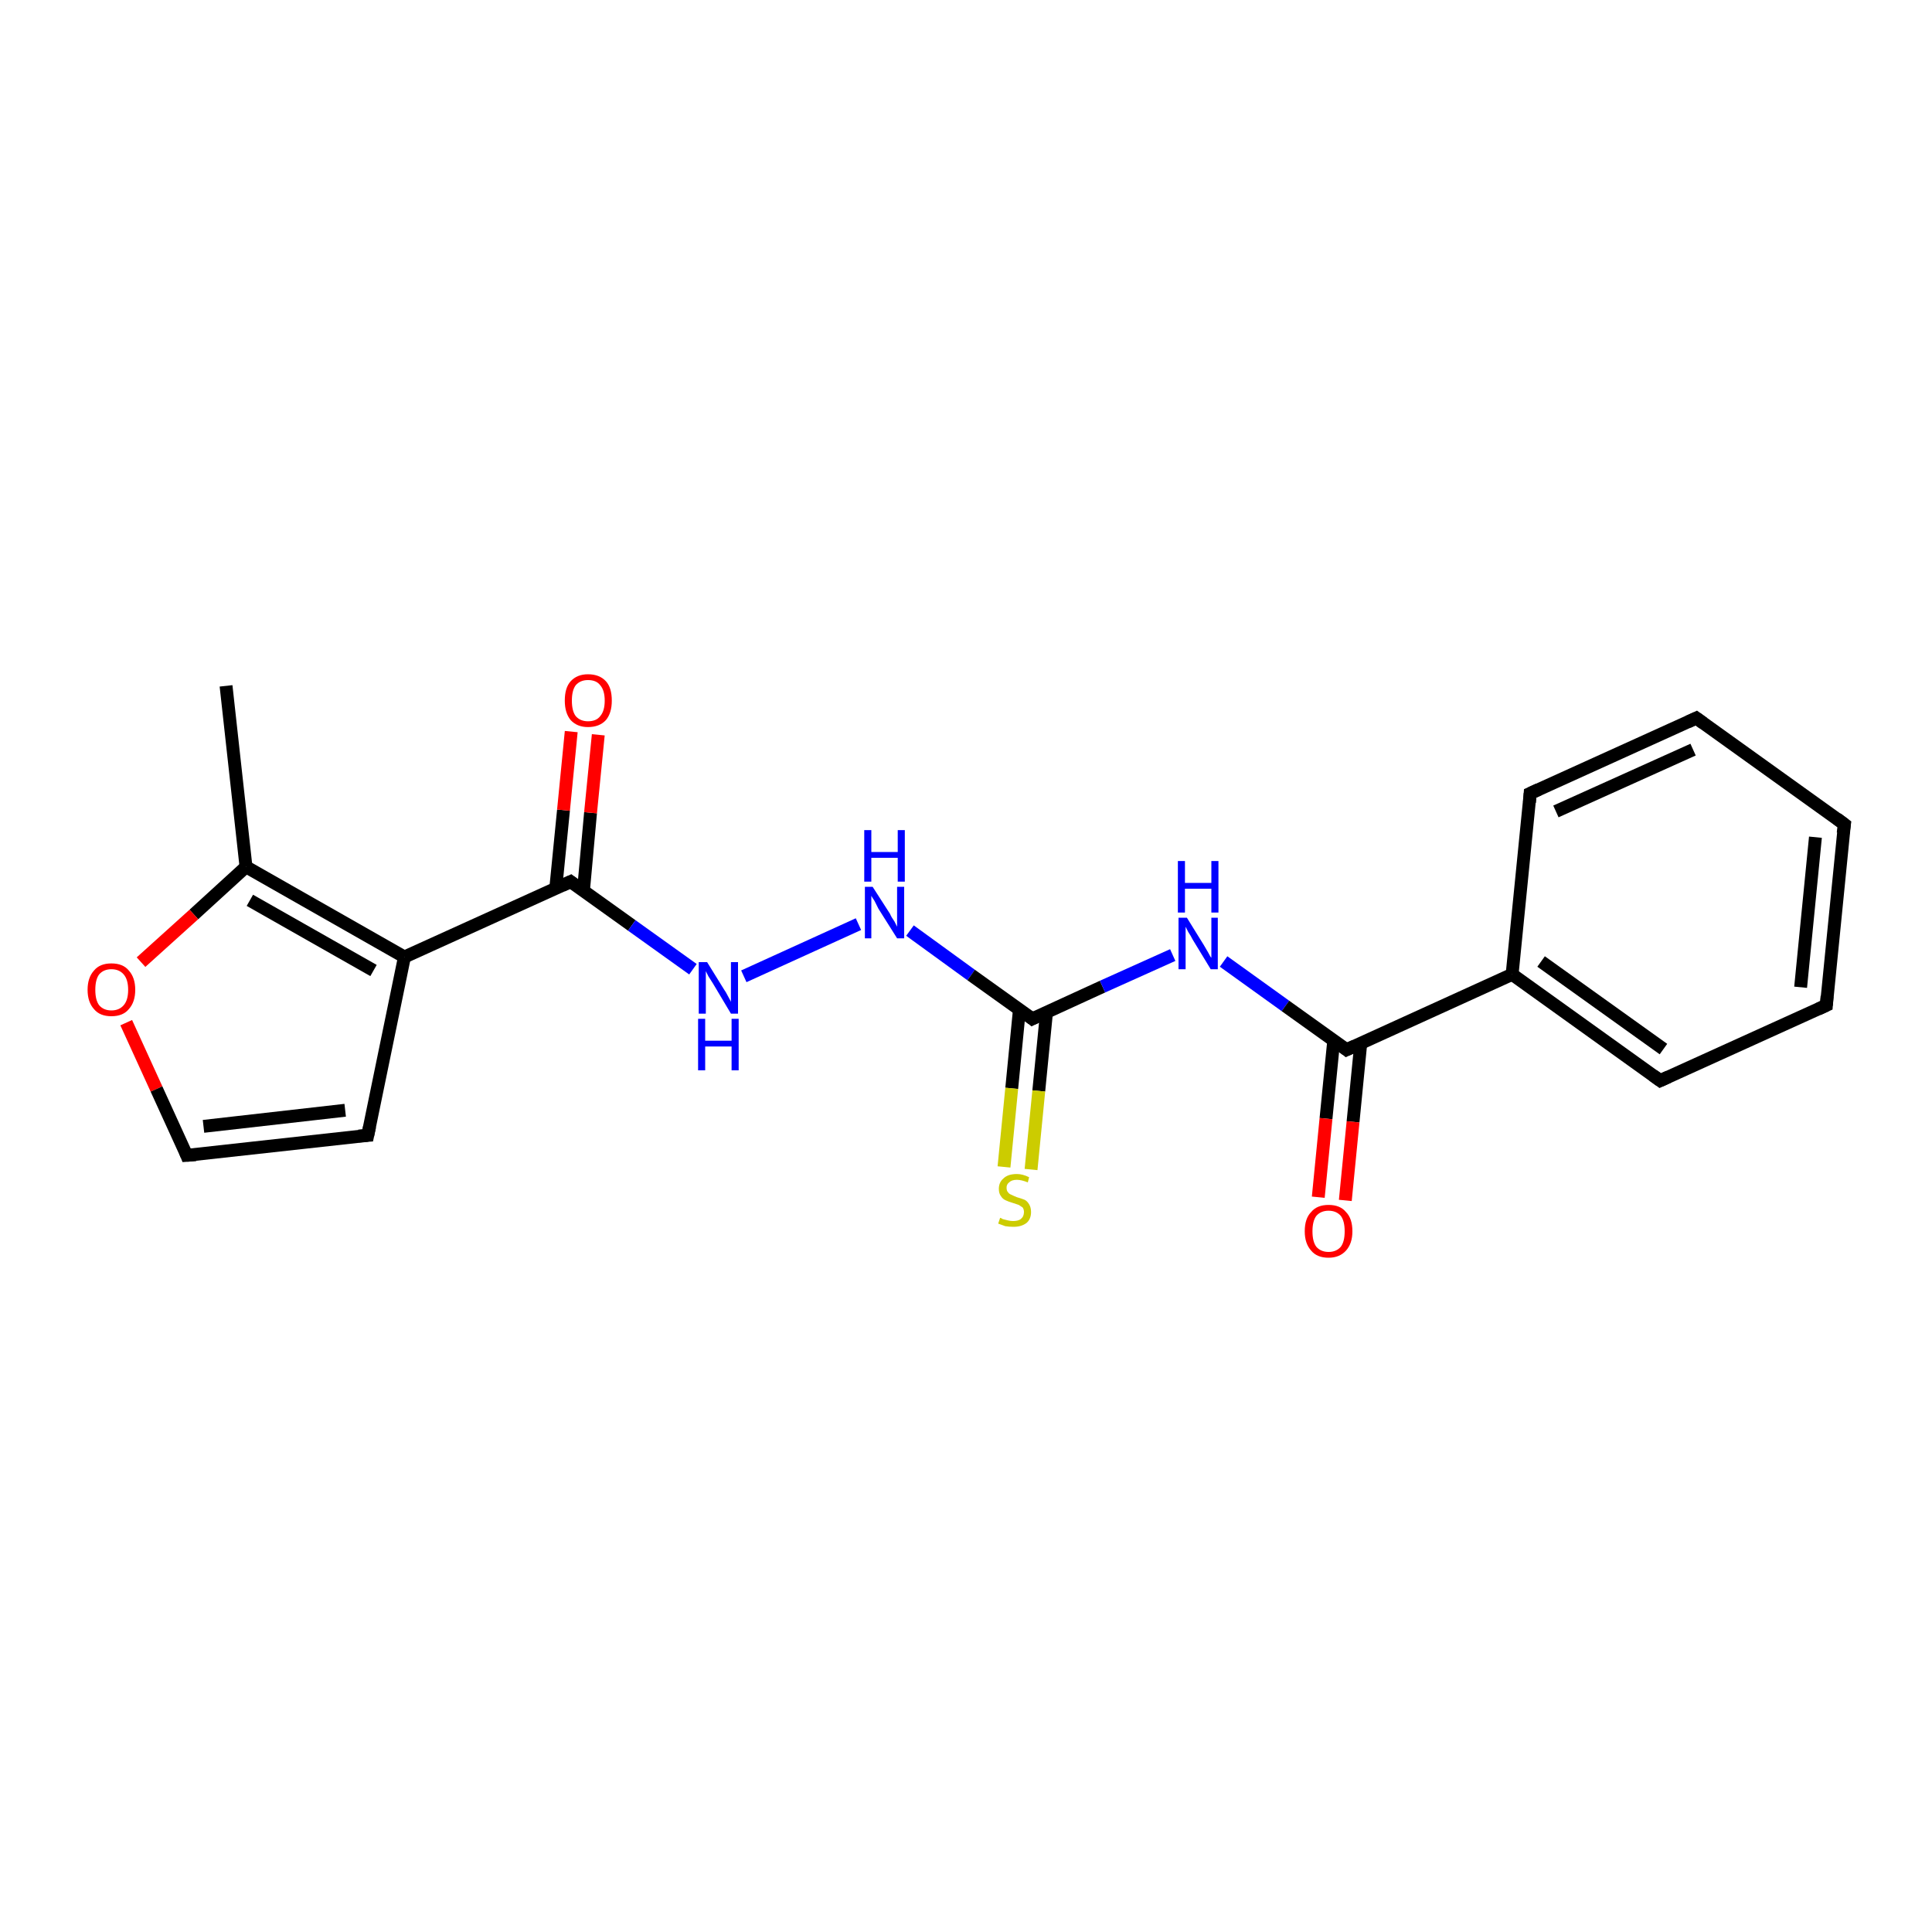 <?xml version='1.0' encoding='iso-8859-1'?>
<svg version='1.1' baseProfile='full'
              xmlns='http://www.w3.org/2000/svg'
                      xmlns:rdkit='http://www.rdkit.org/xml'
                      xmlns:xlink='http://www.w3.org/1999/xlink'
                  xml:space='preserve'
width='300px' height='300px' viewBox='0 0 300 300'>
<!-- END OF HEADER -->
<rect style='opacity:1.0;fill:#FFFFFF;stroke:none' width='300.0' height='300.0' x='0.0' y='0.0'> </rect>
<path class='bond-0 atom-0 atom-1' d='M 35.1,106.5 L 38.2,134.6' style='fill:none;fill-rule:evenodd;stroke:#000000;stroke-width:2.0px;stroke-linecap:butt;stroke-linejoin:miter;stroke-opacity:1' />
<path class='bond-1 atom-1 atom-2' d='M 38.2,134.6 L 30.1,142.0' style='fill:none;fill-rule:evenodd;stroke:#000000;stroke-width:2.0px;stroke-linecap:butt;stroke-linejoin:miter;stroke-opacity:1' />
<path class='bond-1 atom-1 atom-2' d='M 30.1,142.0 L 21.9,149.4' style='fill:none;fill-rule:evenodd;stroke:#FF0000;stroke-width:2.0px;stroke-linecap:butt;stroke-linejoin:miter;stroke-opacity:1' />
<path class='bond-2 atom-2 atom-3' d='M 19.6,158.8 L 24.3,169.1' style='fill:none;fill-rule:evenodd;stroke:#FF0000;stroke-width:2.0px;stroke-linecap:butt;stroke-linejoin:miter;stroke-opacity:1' />
<path class='bond-2 atom-2 atom-3' d='M 24.3,169.1 L 29.0,179.4' style='fill:none;fill-rule:evenodd;stroke:#000000;stroke-width:2.0px;stroke-linecap:butt;stroke-linejoin:miter;stroke-opacity:1' />
<path class='bond-3 atom-3 atom-4' d='M 29.0,179.4 L 57.1,176.3' style='fill:none;fill-rule:evenodd;stroke:#000000;stroke-width:2.0px;stroke-linecap:butt;stroke-linejoin:miter;stroke-opacity:1' />
<path class='bond-3 atom-3 atom-4' d='M 31.6,174.9 L 53.6,172.4' style='fill:none;fill-rule:evenodd;stroke:#000000;stroke-width:2.0px;stroke-linecap:butt;stroke-linejoin:miter;stroke-opacity:1' />
<path class='bond-4 atom-4 atom-5' d='M 57.1,176.3 L 62.8,148.6' style='fill:none;fill-rule:evenodd;stroke:#000000;stroke-width:2.0px;stroke-linecap:butt;stroke-linejoin:miter;stroke-opacity:1' />
<path class='bond-5 atom-5 atom-6' d='M 62.8,148.6 L 88.6,136.9' style='fill:none;fill-rule:evenodd;stroke:#000000;stroke-width:2.0px;stroke-linecap:butt;stroke-linejoin:miter;stroke-opacity:1' />
<path class='bond-6 atom-6 atom-7' d='M 90.6,138.3 L 91.7,126.2' style='fill:none;fill-rule:evenodd;stroke:#000000;stroke-width:2.0px;stroke-linecap:butt;stroke-linejoin:miter;stroke-opacity:1' />
<path class='bond-6 atom-6 atom-7' d='M 91.7,126.2 L 92.9,114.1' style='fill:none;fill-rule:evenodd;stroke:#FF0000;stroke-width:2.0px;stroke-linecap:butt;stroke-linejoin:miter;stroke-opacity:1' />
<path class='bond-6 atom-6 atom-7' d='M 86.3,137.9 L 87.5,125.8' style='fill:none;fill-rule:evenodd;stroke:#000000;stroke-width:2.0px;stroke-linecap:butt;stroke-linejoin:miter;stroke-opacity:1' />
<path class='bond-6 atom-6 atom-7' d='M 87.5,125.8 L 88.7,113.6' style='fill:none;fill-rule:evenodd;stroke:#FF0000;stroke-width:2.0px;stroke-linecap:butt;stroke-linejoin:miter;stroke-opacity:1' />
<path class='bond-7 atom-6 atom-8' d='M 88.6,136.9 L 98.1,143.7' style='fill:none;fill-rule:evenodd;stroke:#000000;stroke-width:2.0px;stroke-linecap:butt;stroke-linejoin:miter;stroke-opacity:1' />
<path class='bond-7 atom-6 atom-8' d='M 98.1,143.7 L 107.6,150.5' style='fill:none;fill-rule:evenodd;stroke:#0000FF;stroke-width:2.0px;stroke-linecap:butt;stroke-linejoin:miter;stroke-opacity:1' />
<path class='bond-8 atom-8 atom-9' d='M 115.5,151.6 L 133.3,143.5' style='fill:none;fill-rule:evenodd;stroke:#0000FF;stroke-width:2.0px;stroke-linecap:butt;stroke-linejoin:miter;stroke-opacity:1' />
<path class='bond-9 atom-9 atom-10' d='M 141.3,144.5 L 150.8,151.4' style='fill:none;fill-rule:evenodd;stroke:#0000FF;stroke-width:2.0px;stroke-linecap:butt;stroke-linejoin:miter;stroke-opacity:1' />
<path class='bond-9 atom-9 atom-10' d='M 150.8,151.4 L 160.3,158.2' style='fill:none;fill-rule:evenodd;stroke:#000000;stroke-width:2.0px;stroke-linecap:butt;stroke-linejoin:miter;stroke-opacity:1' />
<path class='bond-10 atom-10 atom-11' d='M 158.3,156.7 L 157.1,169.0' style='fill:none;fill-rule:evenodd;stroke:#000000;stroke-width:2.0px;stroke-linecap:butt;stroke-linejoin:miter;stroke-opacity:1' />
<path class='bond-10 atom-10 atom-11' d='M 157.1,169.0 L 155.9,181.2' style='fill:none;fill-rule:evenodd;stroke:#CCCC00;stroke-width:2.0px;stroke-linecap:butt;stroke-linejoin:miter;stroke-opacity:1' />
<path class='bond-10 atom-10 atom-11' d='M 162.5,157.2 L 161.3,169.4' style='fill:none;fill-rule:evenodd;stroke:#000000;stroke-width:2.0px;stroke-linecap:butt;stroke-linejoin:miter;stroke-opacity:1' />
<path class='bond-10 atom-10 atom-11' d='M 161.3,169.4 L 160.1,181.6' style='fill:none;fill-rule:evenodd;stroke:#CCCC00;stroke-width:2.0px;stroke-linecap:butt;stroke-linejoin:miter;stroke-opacity:1' />
<path class='bond-11 atom-10 atom-12' d='M 160.3,158.2 L 171.2,153.2' style='fill:none;fill-rule:evenodd;stroke:#000000;stroke-width:2.0px;stroke-linecap:butt;stroke-linejoin:miter;stroke-opacity:1' />
<path class='bond-11 atom-10 atom-12' d='M 171.2,153.2 L 182.1,148.3' style='fill:none;fill-rule:evenodd;stroke:#0000FF;stroke-width:2.0px;stroke-linecap:butt;stroke-linejoin:miter;stroke-opacity:1' />
<path class='bond-12 atom-12 atom-13' d='M 190.0,149.3 L 199.6,156.2' style='fill:none;fill-rule:evenodd;stroke:#0000FF;stroke-width:2.0px;stroke-linecap:butt;stroke-linejoin:miter;stroke-opacity:1' />
<path class='bond-12 atom-12 atom-13' d='M 199.6,156.2 L 209.1,163.0' style='fill:none;fill-rule:evenodd;stroke:#000000;stroke-width:2.0px;stroke-linecap:butt;stroke-linejoin:miter;stroke-opacity:1' />
<path class='bond-13 atom-13 atom-14' d='M 207.1,161.6 L 205.9,173.7' style='fill:none;fill-rule:evenodd;stroke:#000000;stroke-width:2.0px;stroke-linecap:butt;stroke-linejoin:miter;stroke-opacity:1' />
<path class='bond-13 atom-13 atom-14' d='M 205.9,173.7 L 204.7,185.9' style='fill:none;fill-rule:evenodd;stroke:#FF0000;stroke-width:2.0px;stroke-linecap:butt;stroke-linejoin:miter;stroke-opacity:1' />
<path class='bond-13 atom-13 atom-14' d='M 211.3,162.0 L 210.1,174.2' style='fill:none;fill-rule:evenodd;stroke:#000000;stroke-width:2.0px;stroke-linecap:butt;stroke-linejoin:miter;stroke-opacity:1' />
<path class='bond-13 atom-13 atom-14' d='M 210.1,174.2 L 208.9,186.4' style='fill:none;fill-rule:evenodd;stroke:#FF0000;stroke-width:2.0px;stroke-linecap:butt;stroke-linejoin:miter;stroke-opacity:1' />
<path class='bond-14 atom-13 atom-15' d='M 209.1,163.0 L 234.8,151.3' style='fill:none;fill-rule:evenodd;stroke:#000000;stroke-width:2.0px;stroke-linecap:butt;stroke-linejoin:miter;stroke-opacity:1' />
<path class='bond-15 atom-15 atom-16' d='M 234.8,151.3 L 257.8,167.8' style='fill:none;fill-rule:evenodd;stroke:#000000;stroke-width:2.0px;stroke-linecap:butt;stroke-linejoin:miter;stroke-opacity:1' />
<path class='bond-15 atom-15 atom-16' d='M 239.3,149.3 L 258.3,162.9' style='fill:none;fill-rule:evenodd;stroke:#000000;stroke-width:2.0px;stroke-linecap:butt;stroke-linejoin:miter;stroke-opacity:1' />
<path class='bond-16 atom-16 atom-17' d='M 257.8,167.8 L 283.6,156.1' style='fill:none;fill-rule:evenodd;stroke:#000000;stroke-width:2.0px;stroke-linecap:butt;stroke-linejoin:miter;stroke-opacity:1' />
<path class='bond-17 atom-17 atom-18' d='M 283.6,156.1 L 286.4,128.0' style='fill:none;fill-rule:evenodd;stroke:#000000;stroke-width:2.0px;stroke-linecap:butt;stroke-linejoin:miter;stroke-opacity:1' />
<path class='bond-17 atom-17 atom-18' d='M 279.6,153.3 L 281.9,130.0' style='fill:none;fill-rule:evenodd;stroke:#000000;stroke-width:2.0px;stroke-linecap:butt;stroke-linejoin:miter;stroke-opacity:1' />
<path class='bond-18 atom-18 atom-19' d='M 286.4,128.0 L 263.4,111.5' style='fill:none;fill-rule:evenodd;stroke:#000000;stroke-width:2.0px;stroke-linecap:butt;stroke-linejoin:miter;stroke-opacity:1' />
<path class='bond-19 atom-19 atom-20' d='M 263.4,111.5 L 237.6,123.2' style='fill:none;fill-rule:evenodd;stroke:#000000;stroke-width:2.0px;stroke-linecap:butt;stroke-linejoin:miter;stroke-opacity:1' />
<path class='bond-19 atom-19 atom-20' d='M 262.9,116.4 L 241.6,126.0' style='fill:none;fill-rule:evenodd;stroke:#000000;stroke-width:2.0px;stroke-linecap:butt;stroke-linejoin:miter;stroke-opacity:1' />
<path class='bond-20 atom-5 atom-1' d='M 62.8,148.6 L 38.2,134.6' style='fill:none;fill-rule:evenodd;stroke:#000000;stroke-width:2.0px;stroke-linecap:butt;stroke-linejoin:miter;stroke-opacity:1' />
<path class='bond-20 atom-5 atom-1' d='M 58.0,150.7 L 38.8,139.8' style='fill:none;fill-rule:evenodd;stroke:#000000;stroke-width:2.0px;stroke-linecap:butt;stroke-linejoin:miter;stroke-opacity:1' />
<path class='bond-21 atom-20 atom-15' d='M 237.6,123.2 L 234.8,151.3' style='fill:none;fill-rule:evenodd;stroke:#000000;stroke-width:2.0px;stroke-linecap:butt;stroke-linejoin:miter;stroke-opacity:1' />
<path d='M 28.8,178.9 L 29.0,179.4 L 30.4,179.3' style='fill:none;stroke:#000000;stroke-width:2.0px;stroke-linecap:butt;stroke-linejoin:miter;stroke-opacity:1;' />
<path d='M 55.7,176.4 L 57.1,176.3 L 57.4,174.9' style='fill:none;stroke:#000000;stroke-width:2.0px;stroke-linecap:butt;stroke-linejoin:miter;stroke-opacity:1;' />
<path d='M 87.3,137.5 L 88.6,136.9 L 89.0,137.2' style='fill:none;stroke:#000000;stroke-width:2.0px;stroke-linecap:butt;stroke-linejoin:miter;stroke-opacity:1;' />
<path d='M 159.8,157.8 L 160.3,158.2 L 160.9,157.9' style='fill:none;stroke:#000000;stroke-width:2.0px;stroke-linecap:butt;stroke-linejoin:miter;stroke-opacity:1;' />
<path d='M 208.6,162.6 L 209.1,163.0 L 210.4,162.4' style='fill:none;stroke:#000000;stroke-width:2.0px;stroke-linecap:butt;stroke-linejoin:miter;stroke-opacity:1;' />
<path d='M 256.7,167.0 L 257.8,167.8 L 259.1,167.2' style='fill:none;stroke:#000000;stroke-width:2.0px;stroke-linecap:butt;stroke-linejoin:miter;stroke-opacity:1;' />
<path d='M 282.3,156.7 L 283.6,156.1 L 283.7,154.7' style='fill:none;stroke:#000000;stroke-width:2.0px;stroke-linecap:butt;stroke-linejoin:miter;stroke-opacity:1;' />
<path d='M 286.2,129.4 L 286.4,128.0 L 285.2,127.1' style='fill:none;stroke:#000000;stroke-width:2.0px;stroke-linecap:butt;stroke-linejoin:miter;stroke-opacity:1;' />
<path d='M 264.5,112.3 L 263.4,111.5 L 262.1,112.1' style='fill:none;stroke:#000000;stroke-width:2.0px;stroke-linecap:butt;stroke-linejoin:miter;stroke-opacity:1;' />
<path d='M 238.9,122.6 L 237.6,123.2 L 237.5,124.6' style='fill:none;stroke:#000000;stroke-width:2.0px;stroke-linecap:butt;stroke-linejoin:miter;stroke-opacity:1;' />
<path class='atom-2' d='M 13.6 153.7
Q 13.6 151.8, 14.6 150.7
Q 15.5 149.6, 17.3 149.6
Q 19.1 149.6, 20.0 150.7
Q 21.0 151.8, 21.0 153.7
Q 21.0 155.6, 20.0 156.7
Q 19.1 157.8, 17.3 157.8
Q 15.5 157.8, 14.6 156.7
Q 13.6 155.6, 13.6 153.7
M 17.3 156.9
Q 18.5 156.9, 19.2 156.1
Q 19.9 155.3, 19.9 153.7
Q 19.9 152.1, 19.2 151.3
Q 18.5 150.5, 17.3 150.5
Q 16.1 150.5, 15.4 151.3
Q 14.8 152.1, 14.8 153.7
Q 14.8 155.3, 15.4 156.1
Q 16.1 156.9, 17.3 156.9
' fill='#FF0000'/>
<path class='atom-7' d='M 87.7 108.8
Q 87.7 106.8, 88.6 105.8
Q 89.6 104.7, 91.3 104.7
Q 93.1 104.7, 94.1 105.8
Q 95.0 106.8, 95.0 108.8
Q 95.0 110.7, 94.1 111.8
Q 93.1 112.9, 91.3 112.9
Q 89.6 112.9, 88.6 111.8
Q 87.7 110.7, 87.7 108.8
M 91.3 112.0
Q 92.6 112.0, 93.2 111.2
Q 93.9 110.4, 93.9 108.8
Q 93.9 107.2, 93.2 106.4
Q 92.6 105.6, 91.3 105.6
Q 90.1 105.6, 89.4 106.4
Q 88.8 107.2, 88.8 108.8
Q 88.8 110.4, 89.4 111.2
Q 90.1 112.0, 91.3 112.0
' fill='#FF0000'/>
<path class='atom-8' d='M 109.8 149.4
L 112.4 153.6
Q 112.7 154.0, 113.1 154.8
Q 113.5 155.5, 113.5 155.6
L 113.5 149.4
L 114.6 149.4
L 114.6 157.4
L 113.5 157.4
L 110.7 152.7
Q 110.4 152.2, 110.0 151.6
Q 109.7 151.0, 109.6 150.8
L 109.6 157.4
L 108.5 157.4
L 108.5 149.4
L 109.8 149.4
' fill='#0000FF'/>
<path class='atom-8' d='M 108.4 158.2
L 109.5 158.2
L 109.5 161.6
L 113.6 161.6
L 113.6 158.2
L 114.7 158.2
L 114.7 166.2
L 113.6 166.2
L 113.6 162.5
L 109.5 162.5
L 109.5 166.2
L 108.4 166.2
L 108.4 158.2
' fill='#0000FF'/>
<path class='atom-9' d='M 135.5 137.7
L 138.2 141.9
Q 138.4 142.4, 138.9 143.1
Q 139.3 143.9, 139.3 143.9
L 139.3 137.7
L 140.4 137.7
L 140.4 145.7
L 139.3 145.7
L 136.4 141.1
Q 136.1 140.5, 135.8 139.9
Q 135.4 139.3, 135.3 139.1
L 135.3 145.7
L 134.3 145.7
L 134.3 137.7
L 135.5 137.7
' fill='#0000FF'/>
<path class='atom-9' d='M 134.2 128.9
L 135.3 128.9
L 135.3 132.3
L 139.4 132.3
L 139.4 128.9
L 140.5 128.9
L 140.5 136.9
L 139.4 136.9
L 139.4 133.2
L 135.3 133.2
L 135.3 136.9
L 134.2 136.9
L 134.2 128.9
' fill='#0000FF'/>
<path class='atom-11' d='M 155.3 189.1
Q 155.4 189.1, 155.7 189.3
Q 156.1 189.4, 156.5 189.5
Q 156.9 189.6, 157.3 189.6
Q 158.1 189.6, 158.5 189.3
Q 159.0 188.9, 159.0 188.2
Q 159.0 187.8, 158.8 187.5
Q 158.5 187.3, 158.2 187.1
Q 157.9 187.0, 157.3 186.8
Q 156.6 186.6, 156.2 186.4
Q 155.7 186.2, 155.4 185.7
Q 155.1 185.3, 155.1 184.6
Q 155.1 183.6, 155.8 183.0
Q 156.5 182.3, 157.9 182.3
Q 158.8 182.3, 159.8 182.8
L 159.6 183.6
Q 158.6 183.2, 157.9 183.2
Q 157.1 183.2, 156.7 183.6
Q 156.3 183.9, 156.3 184.4
Q 156.3 184.9, 156.5 185.1
Q 156.7 185.4, 157.0 185.5
Q 157.4 185.7, 157.9 185.9
Q 158.6 186.1, 159.1 186.3
Q 159.5 186.5, 159.8 187.0
Q 160.1 187.5, 160.1 188.2
Q 160.1 189.3, 159.4 189.9
Q 158.6 190.5, 157.4 190.5
Q 156.7 190.5, 156.1 190.4
Q 155.6 190.2, 155.0 190.0
L 155.3 189.1
' fill='#CCCC00'/>
<path class='atom-12' d='M 184.3 142.5
L 186.9 146.7
Q 187.2 147.2, 187.6 147.9
Q 188.0 148.7, 188.1 148.7
L 188.1 142.5
L 189.1 142.5
L 189.1 150.5
L 188.0 150.5
L 185.2 145.9
Q 184.9 145.3, 184.5 144.7
Q 184.2 144.1, 184.1 143.9
L 184.1 150.5
L 183.0 150.5
L 183.0 142.5
L 184.3 142.5
' fill='#0000FF'/>
<path class='atom-12' d='M 182.9 133.7
L 184.0 133.7
L 184.0 137.1
L 188.1 137.1
L 188.1 133.7
L 189.2 133.7
L 189.2 141.7
L 188.1 141.7
L 188.1 138.0
L 184.0 138.0
L 184.0 141.7
L 182.9 141.7
L 182.9 133.7
' fill='#0000FF'/>
<path class='atom-14' d='M 202.6 191.2
Q 202.6 189.2, 203.6 188.2
Q 204.5 187.1, 206.3 187.1
Q 208.1 187.1, 209.0 188.2
Q 210.0 189.2, 210.0 191.2
Q 210.0 193.1, 209.0 194.2
Q 208.0 195.3, 206.3 195.3
Q 204.5 195.3, 203.6 194.2
Q 202.6 193.1, 202.6 191.2
M 206.3 194.4
Q 207.5 194.4, 208.2 193.6
Q 208.8 192.8, 208.8 191.2
Q 208.8 189.6, 208.2 188.8
Q 207.5 188.0, 206.3 188.0
Q 205.1 188.0, 204.4 188.8
Q 203.8 189.6, 203.8 191.2
Q 203.8 192.8, 204.4 193.6
Q 205.1 194.4, 206.3 194.4
' fill='#FF0000'/>
</svg>
